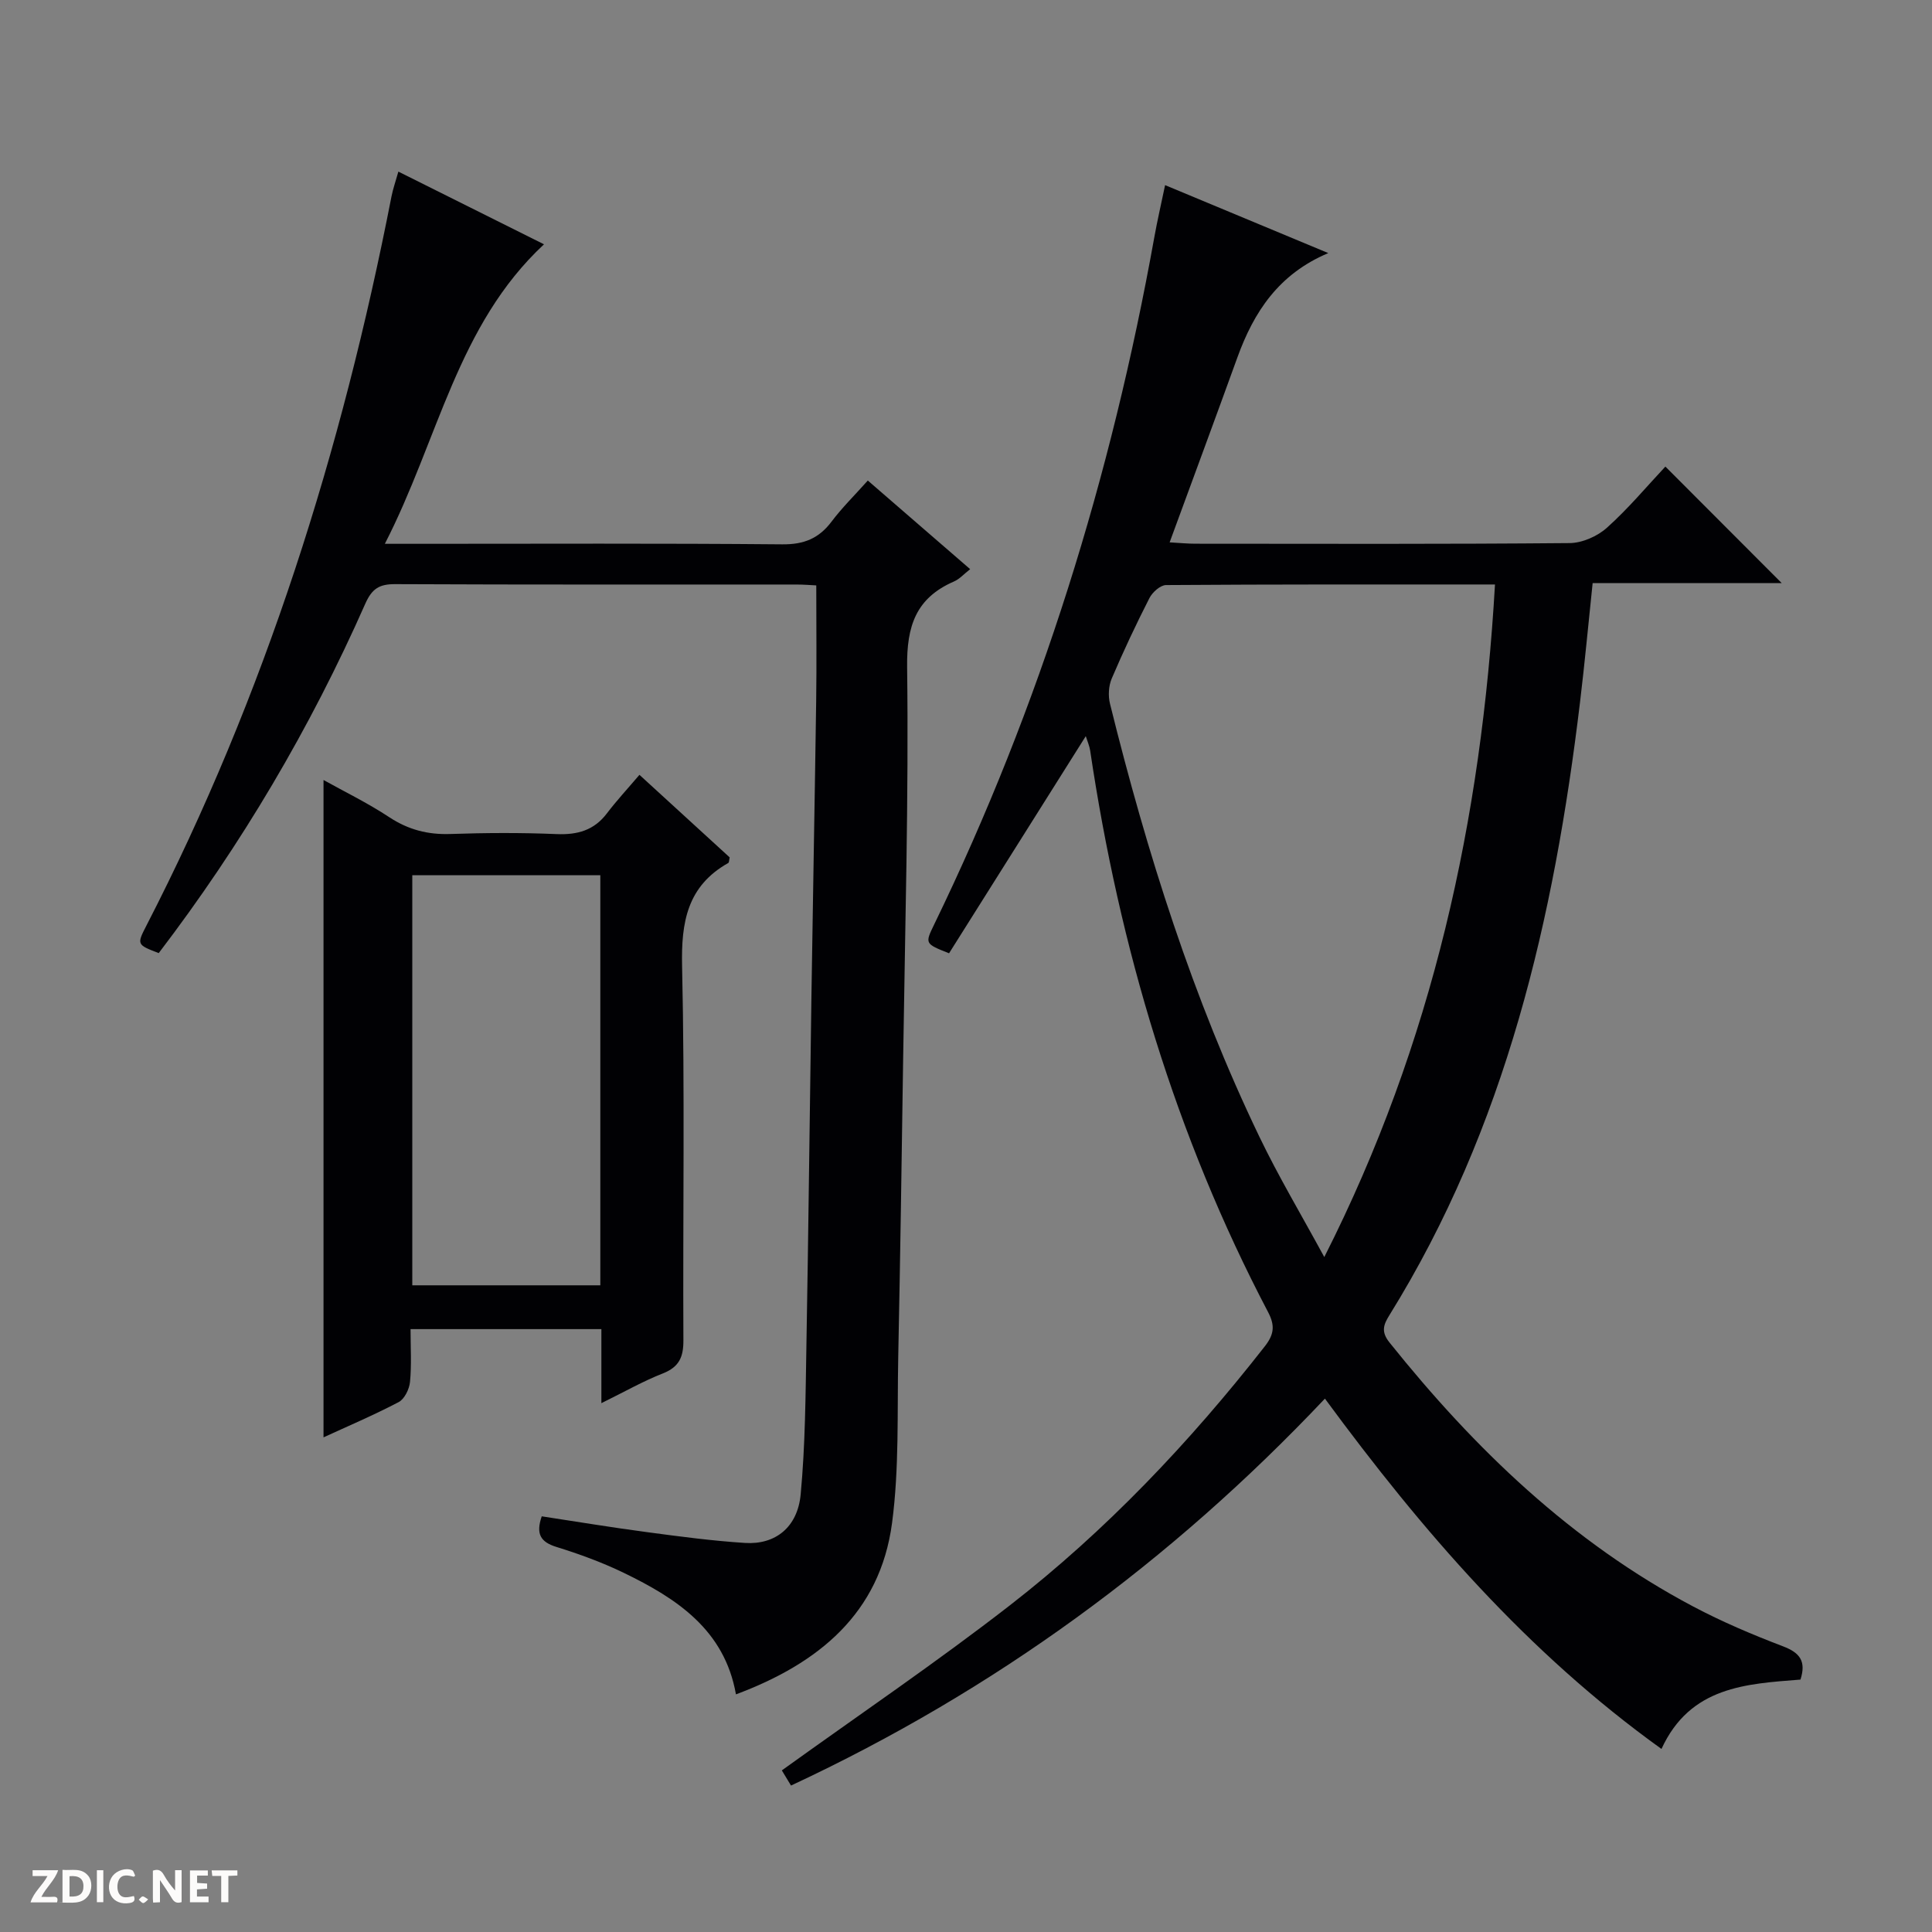 <svg enable-background="new 0 0 400 400" viewBox="0 0 400 400" xmlns="http://www.w3.org/2000/svg"><rect x="0" y="0" width="400" height="400" fill="#808080" stroke="none"/><g fill="#fcfbfa"><path d="m37.59 393.81c-.92.31-1.52.05-2-.78-.7-1.2-1.52-2.34-2.47-3.78v4.59c-.55.03-.95.05-1.41.07-.03-.37-.06-.64-.06-.91 0-1.91 0-3.81 0-5.7 1.13-.41 1.77-.03 2.29.91.62 1.11 1.38 2.14 2.31 3.19v-4.2h1.35v6.61z"/><path d="m12.94 393.88v-6.75c1.9.19 3.93-.54 5.37 1.29.8 1.01.78 2.88.03 3.97-1.37 1.97-3.4 1.51-6.4 1.49m2.45-1.22c2.04.12 2.92-.58 2.89-2.21-.03-1.51-.98-2.19-2.89-2z"/><path d="m11.81 393.87h-5.49c.68-2.18 2.47-3.48 3.51-5.45h-3.08v-1.21h5.29c-.71 2.13-2.44 3.48-3.47 5.51.86 0 1.63.04 2.39-.01.79-.05 1.14.21.85 1.16"/><path d="m39.33 393.86v-6.61h3.7v1.07h-2.22v1.52c.68.04 1.34.09 2.07.13v1.07c-.72.05-1.38.09-2.1.14v1.48h2.4v1.19h-3.85z"/><path d="m27.71 388.56c-1.15-.3-2.46-.61-3.1.64-.37.73-.41 1.93-.06 2.67.63 1.35 1.99.93 3.17.68.35.94-.01 1.32-.93 1.46-1.62.25-3.05-.27-3.76-1.48-.73-1.24-.6-3.03.31-4.17.88-1.11 2.71-1.7 4-1.16.32.13.44.74.65 1.12-.1.08-.19.16-.28.24"/><path d="m49.15 387.24v1.07c-.59.02-1.17.05-1.87.08v5.44h-1.48v-5.44h-1.85c-.05-.4-.08-.73-.13-1.15z"/><path d="m20.06 387.21h1.33v6.62h-1.33z"/><path d="m30.68 393.25c-.39.38-.8.79-1.05.76-.32-.05-.6-.45-.9-.7.26-.24.51-.64.8-.67.29-.04.62.3 1.15.61"/></g><path d="m224.8 152.41c-9.64 15.31-19.01 30.19-28.31 44.96-5-1.99-5.01-1.99-3.1-5.93 21.99-45.27 36.71-92.87 45.6-142.33.61-3.41 1.4-6.79 2.23-10.78 11.26 4.69 22.21 9.25 33.79 14.07-10.28 4.32-15.42 12.2-18.82 21.6-4.56 12.6-9.21 25.16-14.03 38.29 2.13.12 3.73.28 5.33.28 25.83.02 51.66.1 77.48-.13 2.62-.02 5.76-1.41 7.74-3.19 4.42-3.96 8.26-8.57 12.09-12.65 8.43 8.44 16.16 16.19 24.08 24.12-12.79 0-25.81 0-39.14 0-.9 8.56-1.64 16.61-2.61 24.64-5.37 44.72-15.33 88.03-39.46 126.92-1.23 1.98-1.79 3.42.01 5.67 17.64 22.04 37.68 41.31 62.84 54.64 6 3.18 12.3 5.85 18.65 8.27 3.49 1.33 4.81 3.09 3.6 6.88-11.22.89-22.83 1.4-28.78 14.36-27.76-19.94-49.51-45.1-69.68-72.53-31.91 33.78-68.45 60.48-110.54 80.11-.9-1.49-1.62-2.68-1.9-3.14 16.03-11.54 32-22.36 47.21-34.17 19.93-15.48 37.22-33.73 52.78-53.62 1.91-2.44 2.16-4.28.69-7.08-19.18-36.55-30.78-75.53-36.84-116.25-.14-.96-.56-1.89-.91-3.01zm84.72-31.4c-23.16 0-45.63-.04-68.1.12-1.18.01-2.82 1.48-3.44 2.69-2.79 5.47-5.41 11.04-7.82 16.69-.64 1.52-.75 3.56-.35 5.18 7.63 30.83 17.16 61.03 30.96 89.72 3.93 8.17 8.59 15.98 13.41 24.85 22.49-44.42 32.54-90.57 35.34-139.25z" fill="#010104"/><path d="m79.68 112.59h6.81c25.16 0 50.32-.12 75.48.11 4.46.04 7.56-1.21 10.19-4.7 2.18-2.9 4.8-5.47 7.51-8.51 7.09 6.14 13.97 12.1 21.19 18.35-1.32 1.03-2.2 2.05-3.33 2.54-7.89 3.43-9.83 9.2-9.72 17.75.34 26.96-.43 53.93-.82 80.9-.3 20.64-.6 41.27-1.02 61.91-.23 11.47.22 23.06-1.28 34.38-2.49 18.72-15.23 29.1-32.32 35.48-2.36-13.37-12.26-19.85-23.22-25.16-4.47-2.16-9.19-3.89-13.94-5.36-3.29-1.02-4.31-2.67-3.05-6.34 7.23 1.1 14.52 2.31 21.85 3.28 6.73.9 13.49 1.8 20.26 2.23 6.25.39 10.86-3.23 11.5-10.05.96-10.24 1.01-20.58 1.19-30.88.43-24.13.68-48.27 1.04-72.4.3-20.3.69-40.6.98-60.91.11-7.79.02-15.58.02-24.01-1.01-.05-2.6-.18-4.18-.18-27.66-.01-55.32.05-82.97-.08-3.29-.02-4.82.9-6.22 4.05-11.4 25.8-25.67 49.93-42.77 72.34-4.5-1.73-4.57-1.77-2.57-5.65 24.59-47.75 40.5-98.42 50.76-150.99.31-1.59.86-3.13 1.43-5.16 10.15 5.07 20.05 10.01 30.15 15.05-17.98 16.73-21.85 40.39-32.95 62.01z" fill="#010104"/><path d="m124.51 290.51c0-5.64 0-10.4 0-15.33-13.33 0-26.1 0-39.51 0 0 3.73.23 7.35-.11 10.92-.14 1.49-1.14 3.55-2.35 4.19-5.25 2.75-10.72 5.07-15.56 7.3 0-45.39 0-90.73 0-136.1 4.2 2.35 9.1 4.72 13.61 7.7 3.95 2.6 7.98 3.64 12.66 3.48 7.32-.25 14.66-.29 21.97.02 4.32.18 7.76-.76 10.44-4.3 2-2.63 4.26-5.07 6.73-7.97 6.84 6.26 12.8 11.71 18.68 17.09-.13.56-.1 1.05-.29 1.16-8.5 4.79-9.77 12.24-9.56 21.4.58 25.8.14 51.61.27 77.42.02 3.45-.86 5.51-4.22 6.85-4.12 1.61-8 3.83-12.76 6.17zm-39.15-109.3v84.9h38.93c0-28.55 0-56.63 0-84.9-13.07 0-25.84 0-38.93 0z" fill="#010104"/></svg>